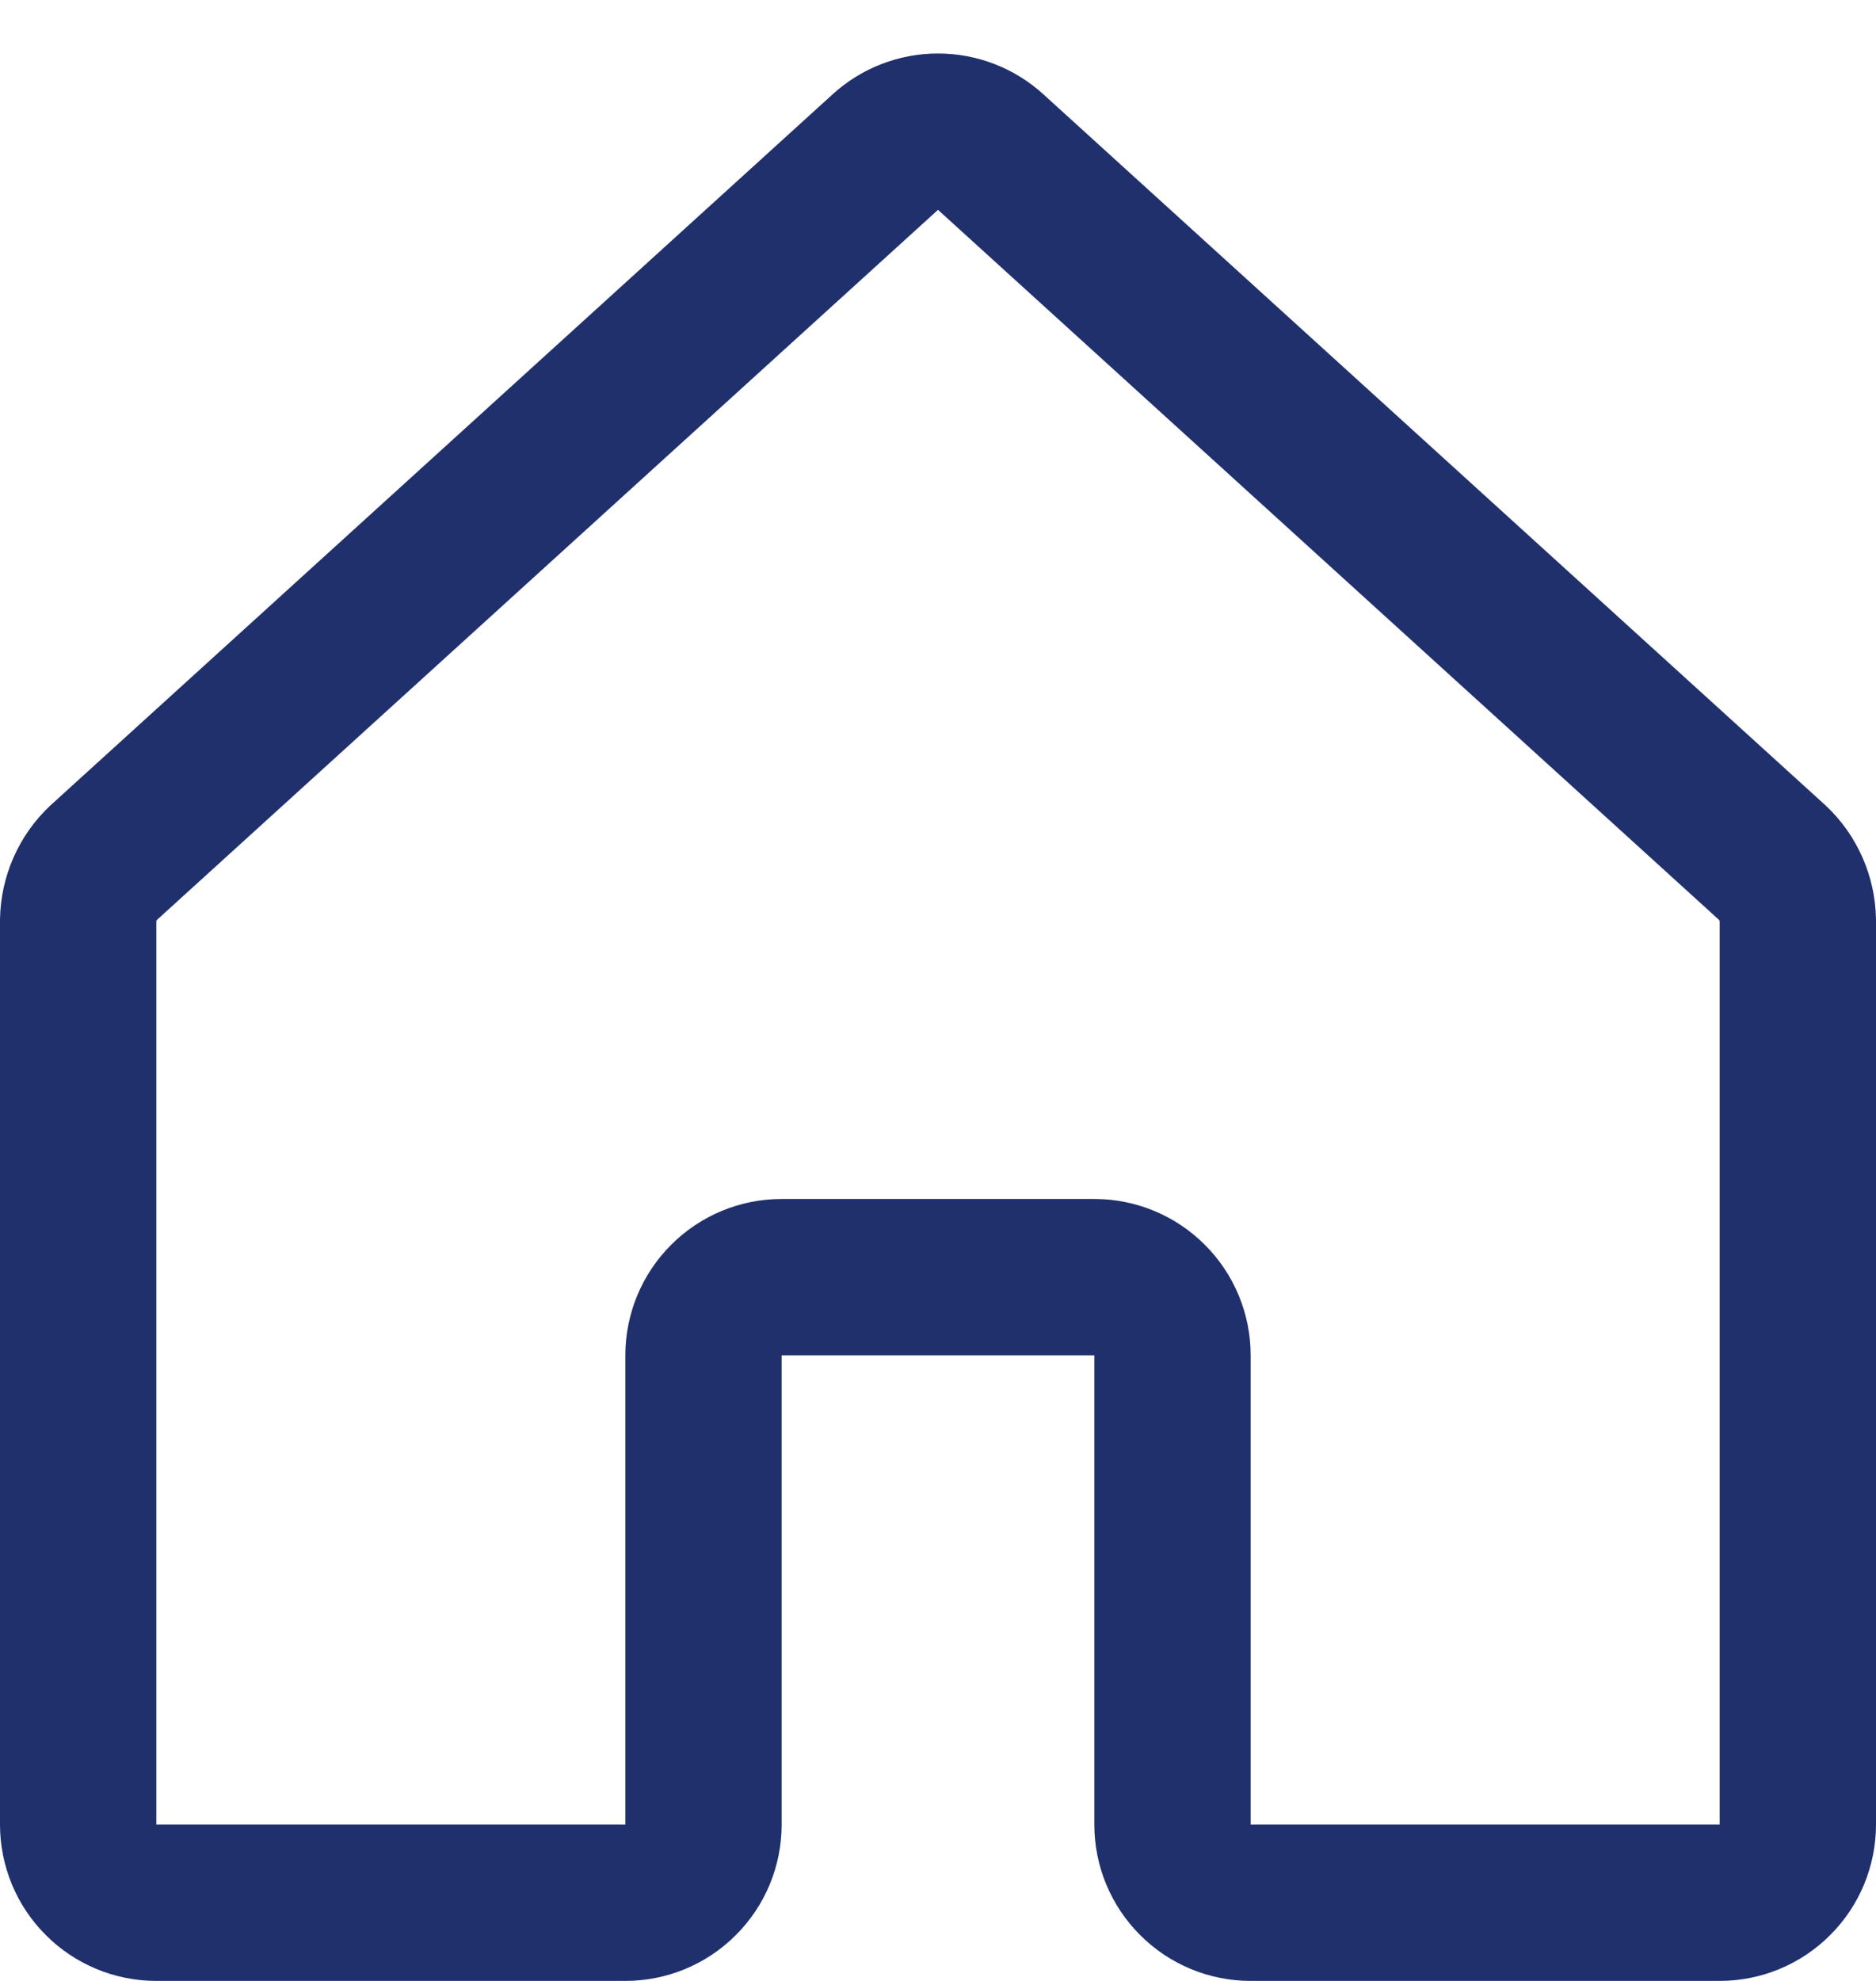 <svg width="18" height="19" viewBox="0 0 18 19" fill="none" xmlns="http://www.w3.org/2000/svg">
<path d="M11.25 17.5V13C11.25 12.801 11.171 12.61 11.03 12.47C10.89 12.329 10.699 12.25 10.5 12.25H7.5C7.301 12.25 7.11 12.329 6.97 12.47C6.829 12.61 6.75 12.801 6.75 13V17.5C6.75 17.699 6.671 17.89 6.53 18.03C6.39 18.171 6.199 18.25 6 18.25H1.5C1.301 18.25 1.11 18.171 0.97 18.03C0.829 17.89 0.75 17.699 0.75 17.5V8.828C0.752 8.724 0.774 8.622 0.816 8.527C0.858 8.432 0.918 8.346 0.994 8.275L8.494 1.459C8.632 1.333 8.813 1.263 9 1.263C9.187 1.263 9.368 1.333 9.506 1.459L17.006 8.275C17.082 8.346 17.142 8.432 17.184 8.527C17.226 8.622 17.248 8.724 17.25 8.828V17.5C17.25 17.699 17.171 17.89 17.03 18.03C16.89 18.171 16.699 18.25 16.5 18.25H12C11.801 18.25 11.61 18.171 11.47 18.03C11.329 17.89 11.25 17.699 11.25 17.5Z" stroke="#20306C" stroke-width="1.5" stroke-linecap="round" stroke-linejoin="round"/>
</svg>
